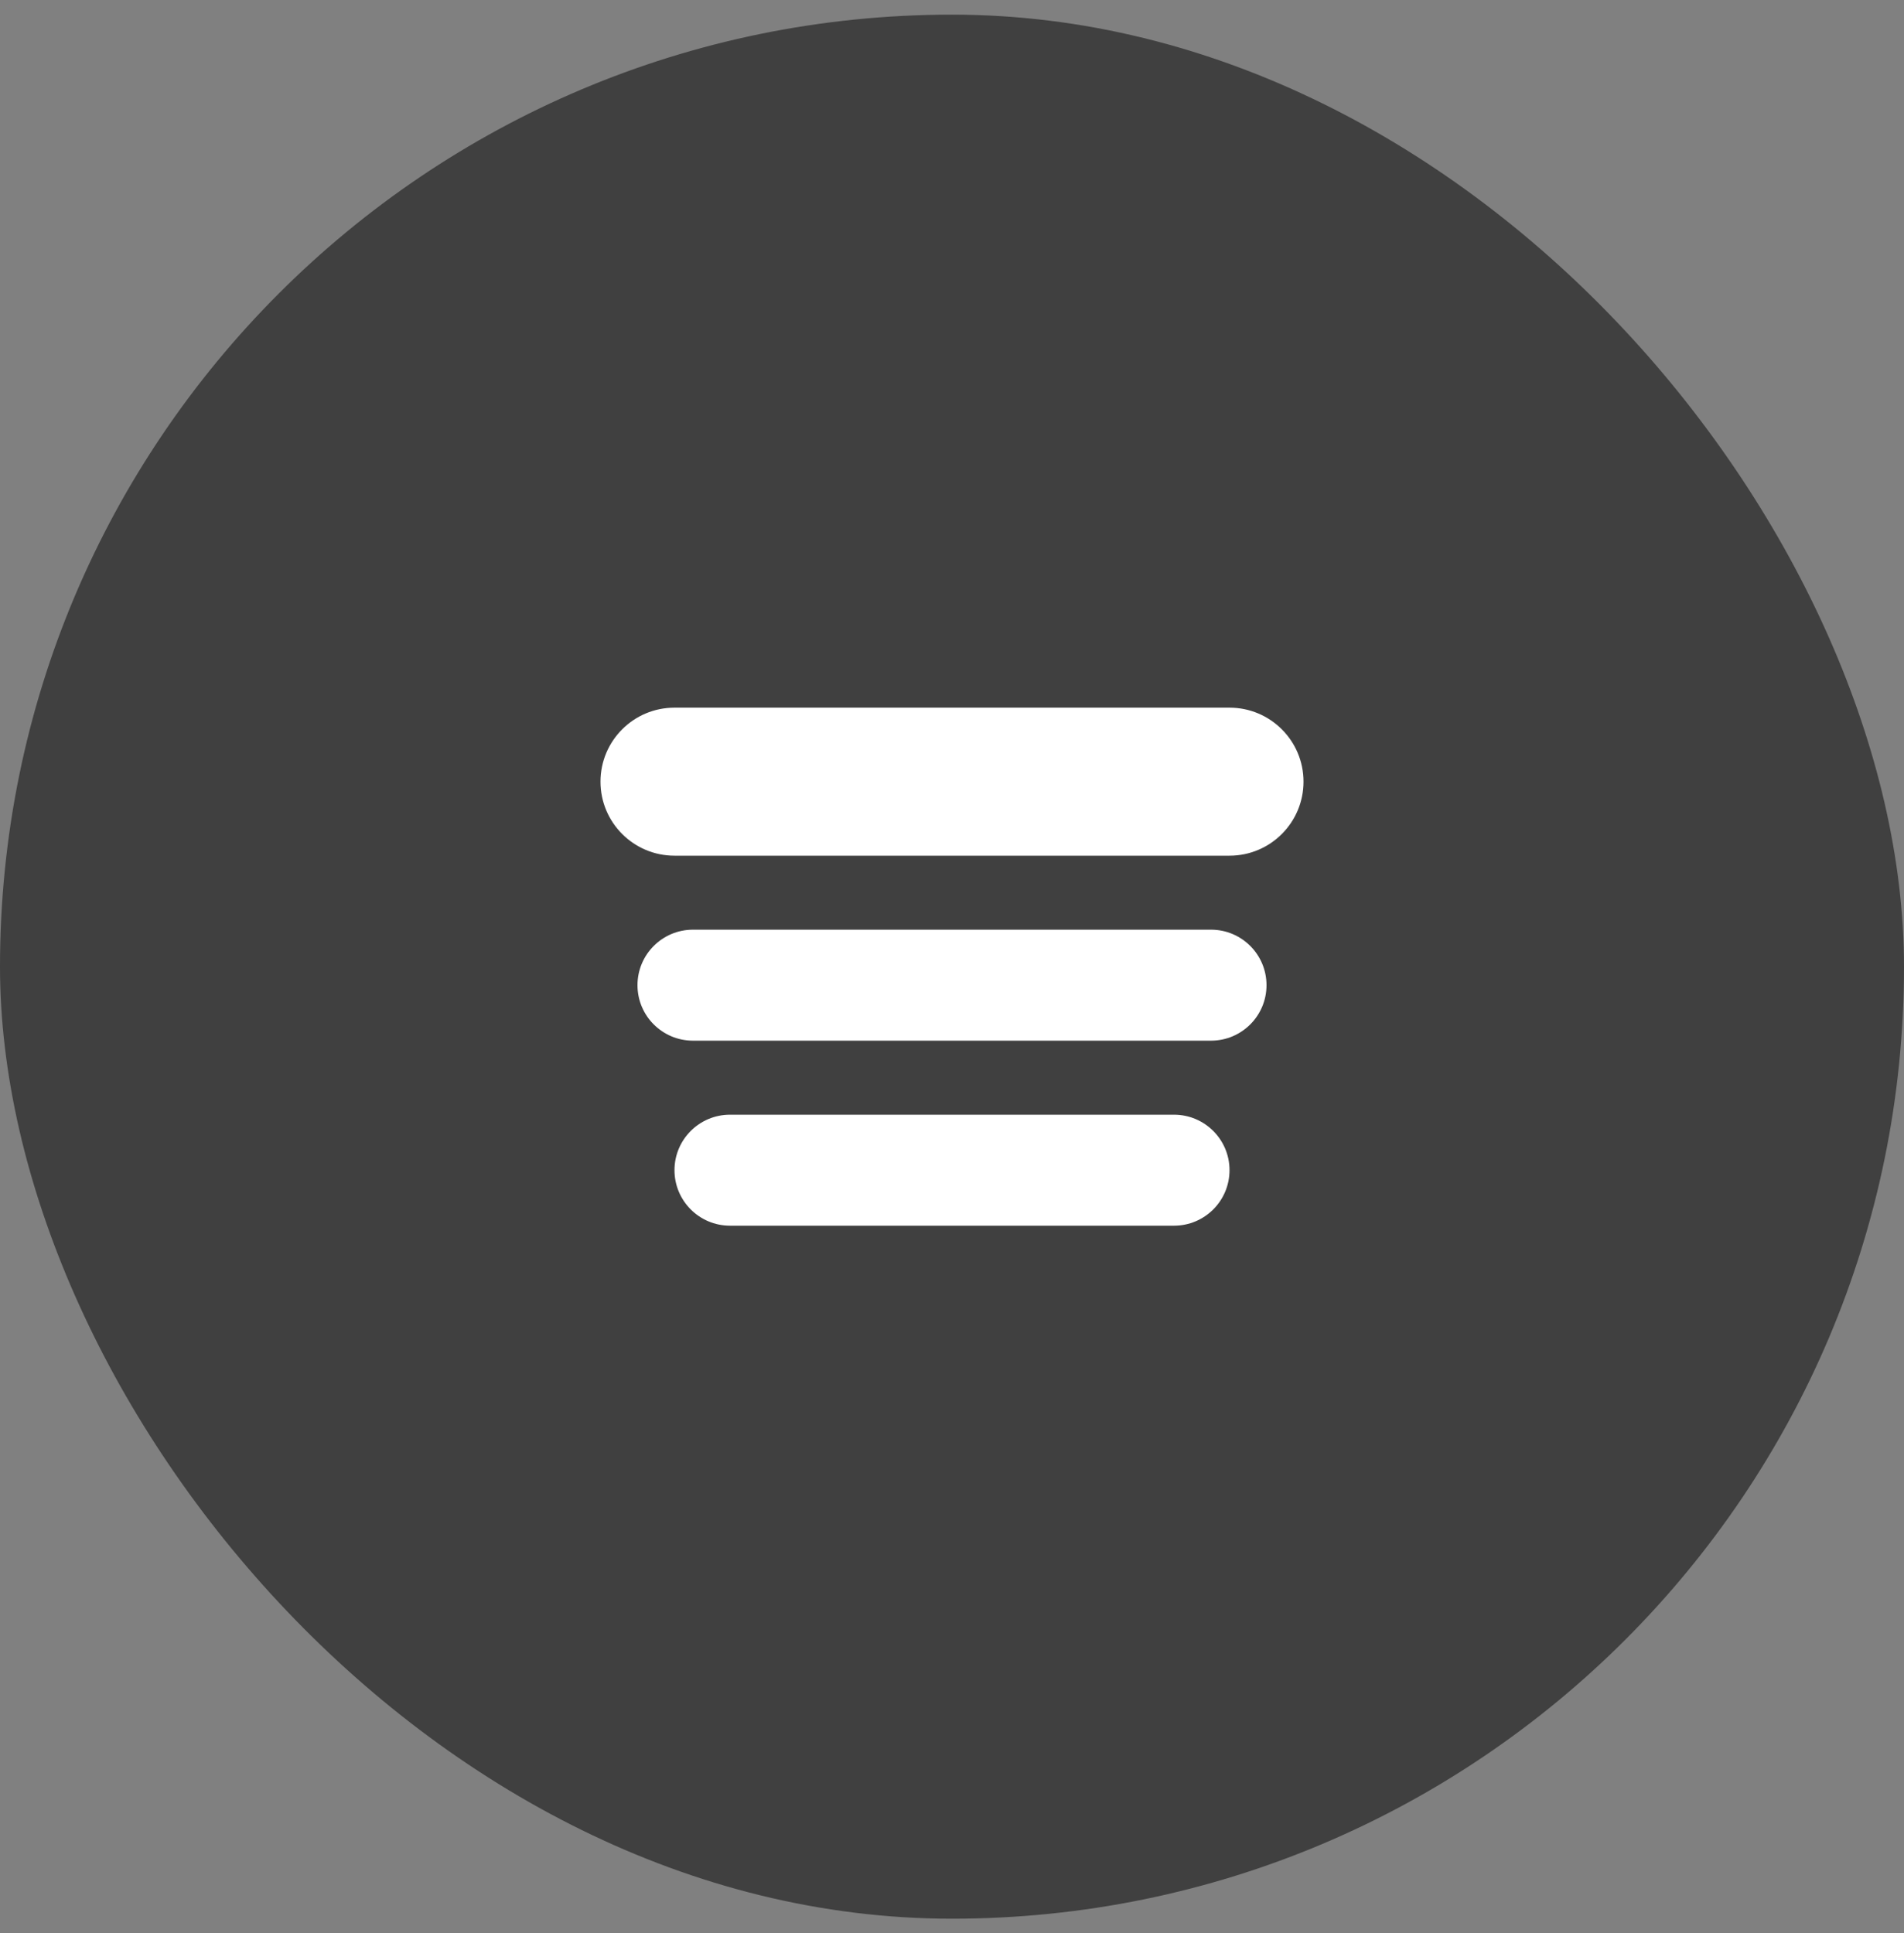 <svg width="65" height="66" viewBox="0 0 65 66" fill="none" xmlns="http://www.w3.org/2000/svg">
<rect x="0" y="0" width="65" height="66" fill="#808080" stroke="none"/>
<rect y="0.5" width="65" height="65" rx="32.5" fill="black" fill-opacity="0.5"/>
<path d="M20.5 26.684C20.5 25.289 21.631 24.158 23.026 24.158H41.974C43.369 24.158 44.5 25.289 44.5 26.684C44.5 28.079 43.369 29.211 41.974 29.211H23.026C21.631 29.211 20.5 28.079 20.5 26.684Z" fill="white"/>
<path d="M21.763 33.632C21.763 32.585 22.611 31.737 23.658 31.737H41.342C42.389 31.737 43.237 32.585 43.237 33.632C43.237 34.678 42.389 35.526 41.342 35.526H23.658C22.611 35.526 21.763 34.678 21.763 33.632Z" fill="white"/>
<path d="M23.026 39.947C23.026 38.901 23.875 38.053 24.921 38.053H40.079C41.125 38.053 41.974 38.901 41.974 39.947C41.974 40.994 41.125 41.842 40.079 41.842H24.921C23.875 41.842 23.026 40.994 23.026 39.947Z" fill="white"/>
</svg>
